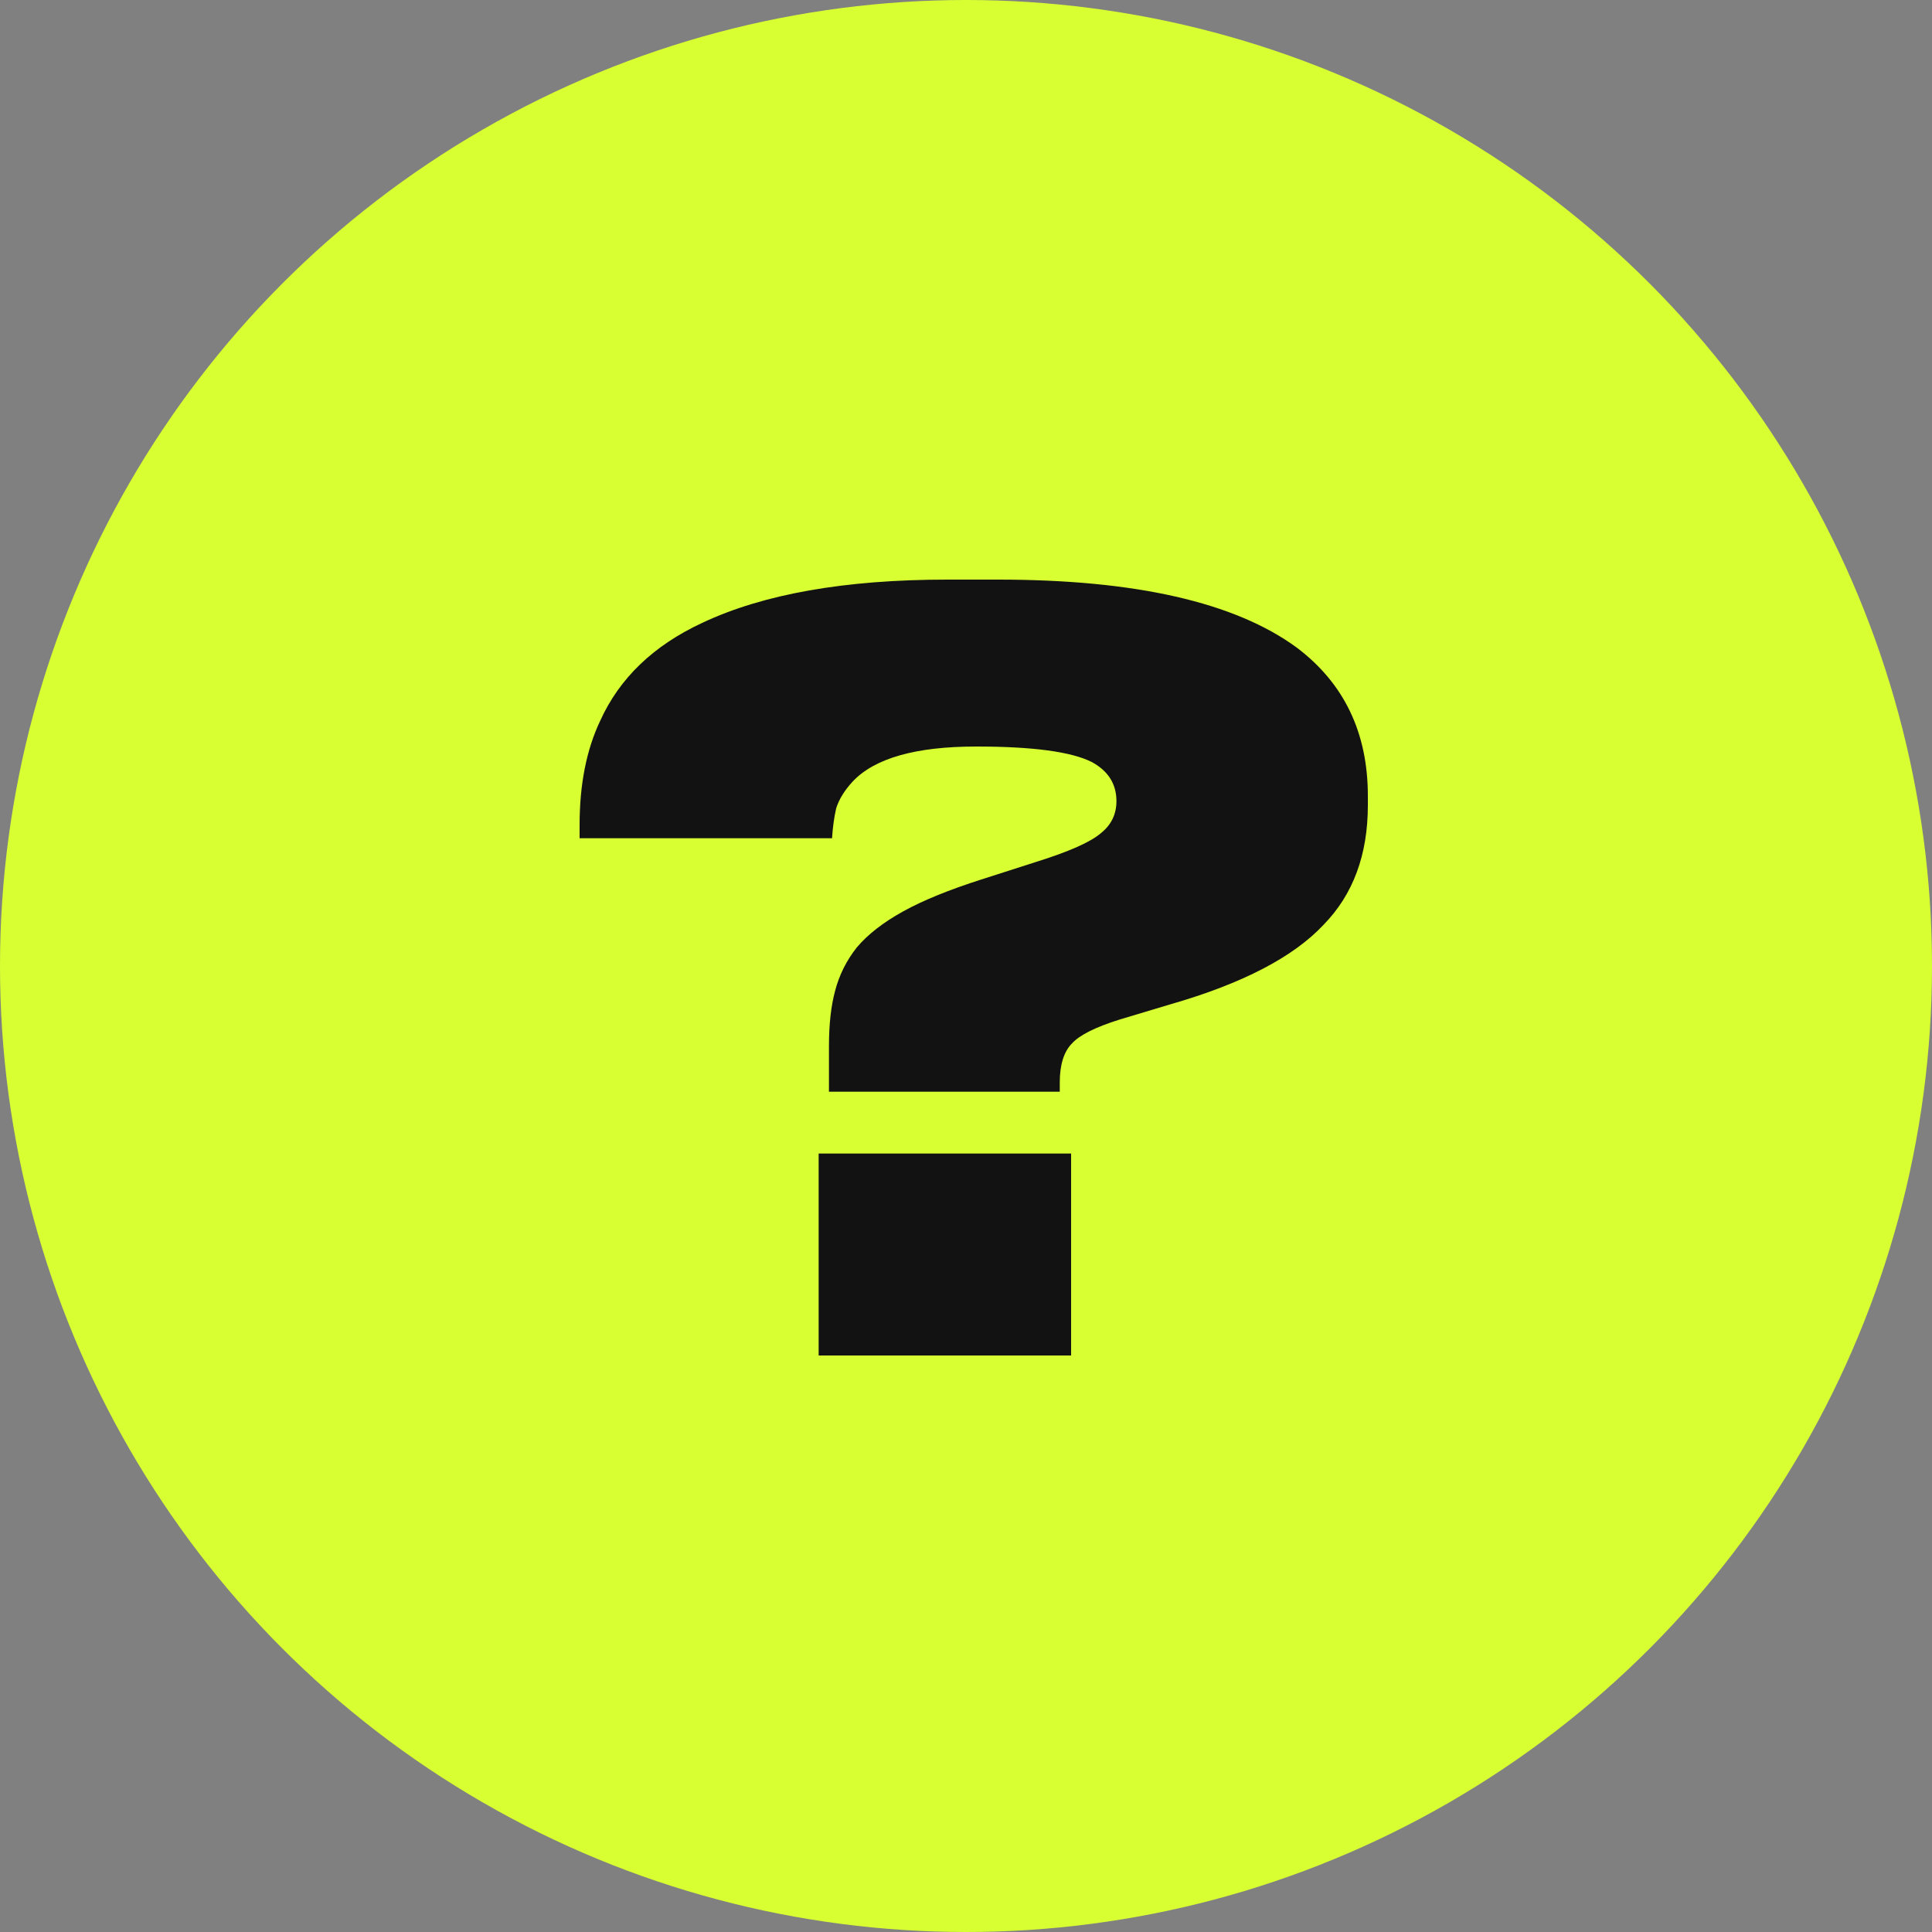 <?xml version="1.0" encoding="UTF-8"?> <svg xmlns="http://www.w3.org/2000/svg" width="30" height="30" viewBox="0 0 30 30" fill="none"><rect x="0" y="0" width="30" height="30" fill="#808080" stroke="none"/> <circle cx="15" cy="15" r="15" fill="#D7FF32"></circle> <path d="M12.872 16.952V16.248C12.872 15.907 12.904 15.619 12.968 15.384C13.032 15.139 13.144 14.915 13.304 14.712C13.475 14.509 13.715 14.323 14.024 14.152C14.333 13.981 14.739 13.816 15.24 13.656L16.088 13.384C16.6 13.224 16.936 13.075 17.096 12.936C17.256 12.808 17.336 12.643 17.336 12.44C17.336 12.173 17.208 11.971 16.952 11.832C16.632 11.672 16.035 11.592 15.16 11.592C14.221 11.592 13.581 11.773 13.24 12.136C13.112 12.275 13.027 12.413 12.984 12.552C12.952 12.691 12.931 12.845 12.92 13.016H9V12.808C9 12.179 9.107 11.64 9.32 11.192C9.619 10.531 10.147 10.024 10.904 9.672C11.853 9.224 13.123 9 14.712 9H15.496C17.629 9 19.176 9.352 20.136 10.056C20.872 10.611 21.24 11.379 21.24 12.36V12.504C21.24 13.272 21.011 13.891 20.552 14.36C20.083 14.861 19.293 15.272 18.184 15.592L17.384 15.832C17.011 15.949 16.765 16.072 16.648 16.2C16.52 16.328 16.456 16.531 16.456 16.808V16.952H12.872ZM16.632 17.912V21.048H12.712V17.912H16.632Z" fill="#121212"></path> </svg> 